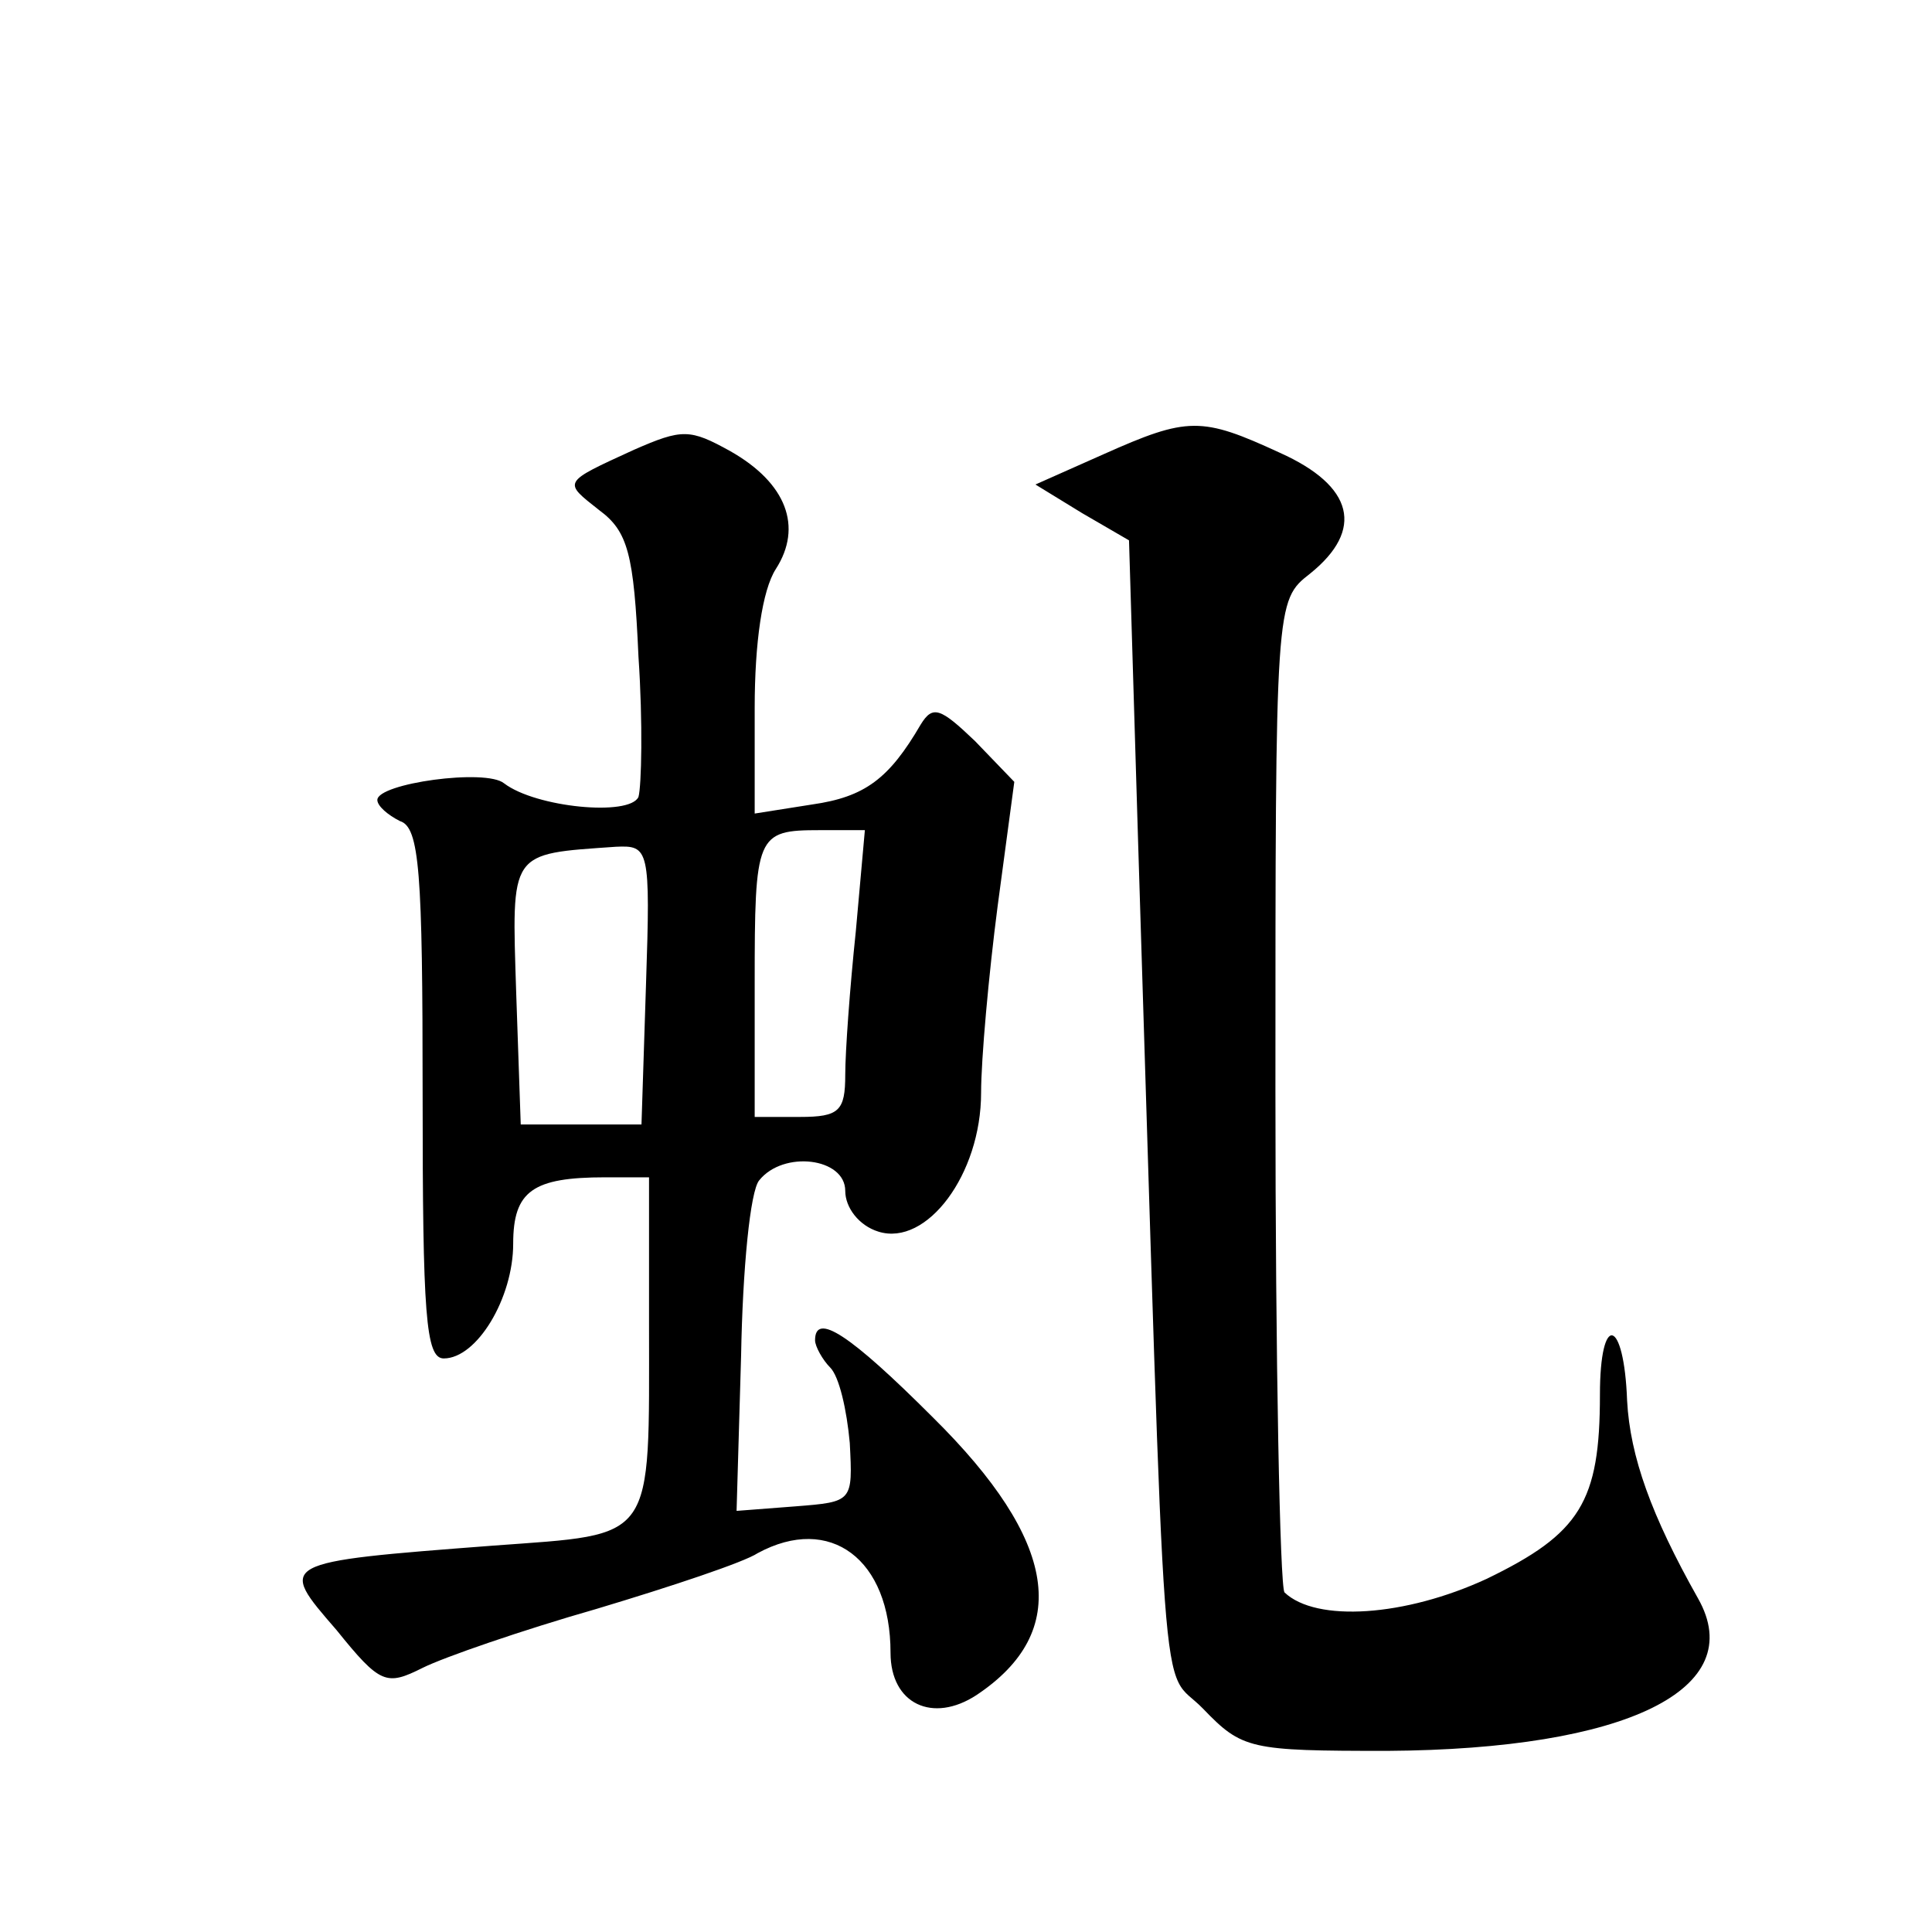 <?xml version="1.0" standalone="no"?>
<!DOCTYPE svg PUBLIC "-//W3C//DTD SVG 20010904//EN"
 "http://www.w3.org/TR/2001/REC-SVG-20010904/DTD/svg10.dtd">
<svg version="1.0" xmlns="http://www.w3.org/2000/svg"
 width="128pt" height="128pt" viewBox="0 0 128 128"
 preserveAspectRatio="xMidYMid meet">
<g transform="translate(0,128) scale(0.1,-0.1)"
fill="#0" stroke="none">
<path d="M420 982 c-48 -22 -47 -21 -23 -40 19 -14 23 -29 26 -97 3 -44 2 -86 0
-93 -6 -13 -68 -7 -89 9 -12 10 -84 0 -84 -11 0 -4 7 -10 15 -14 13 -4 15 -34 15
-181 0 -146 2 -175 14 -175 22 0 46 40 46 76 0 35 13 44 61 44 l29 0 0 -97 c0 -146
5 -139 -103 -147 -144 -11 -143 -11 -104 -56 29 -36 33 -37 57 -25 14 7 66 25 115
39 50 15 98 31 107 37 48 26 88 -4 88 -66 0 -34 28 -47 57 -28 63 42 54 102 -29
184 -55 55 -78 70 -78 51 0 -4 5 -13 10 -18 6 -6 11 -28 13 -50 2 -39 2 -39 -36
-42 l-39 -3 3 103 c1 57 6 109 12 116 16 20 57 15 57 -7 0 -11 9 -23 22 -27 32
-10 68 38 68 92 0 22 5 78 11 124 l11 82 -26 27 c-23 22 -28 24 -36 11 -21 -36
-37 -48 -72 -53 l-38 -6 0 70 c0 43 5 78 14 92 18 28 7 57 -30 78 -27 15 -32 15
-64 1z m147 -319 c-4 -38 -7 -80 -7 -95 0 -24 -4 -28 -30 -28 l-30 0 0 88 c0 99
1 102 43 102 l30 0 -6 -67z m-139 -35 l-3 -93 -40 0 -40 0 -3 87 c-3 95 -5 92 66
97 22 1 23 -1 20 -91z M731 979 l-45 -20 31 -19 31 -18 6 -199 c19 -605 14 -545
43 -575 26 -27 31 -28 122 -28 159 1 240 41 206 101 -31 55 -45 94 -47 131 -2 55
-18 59 -18 4 0 -71 -13 -92 -75 -122 -54 -25 -113 -29 -134 -9 -3 4 -6 153 -6 332
0 325 0 325 23 343 36 29 29 58 -20 80 -52 24 -61 24 -117 -1z"/>
</g>
</svg>
